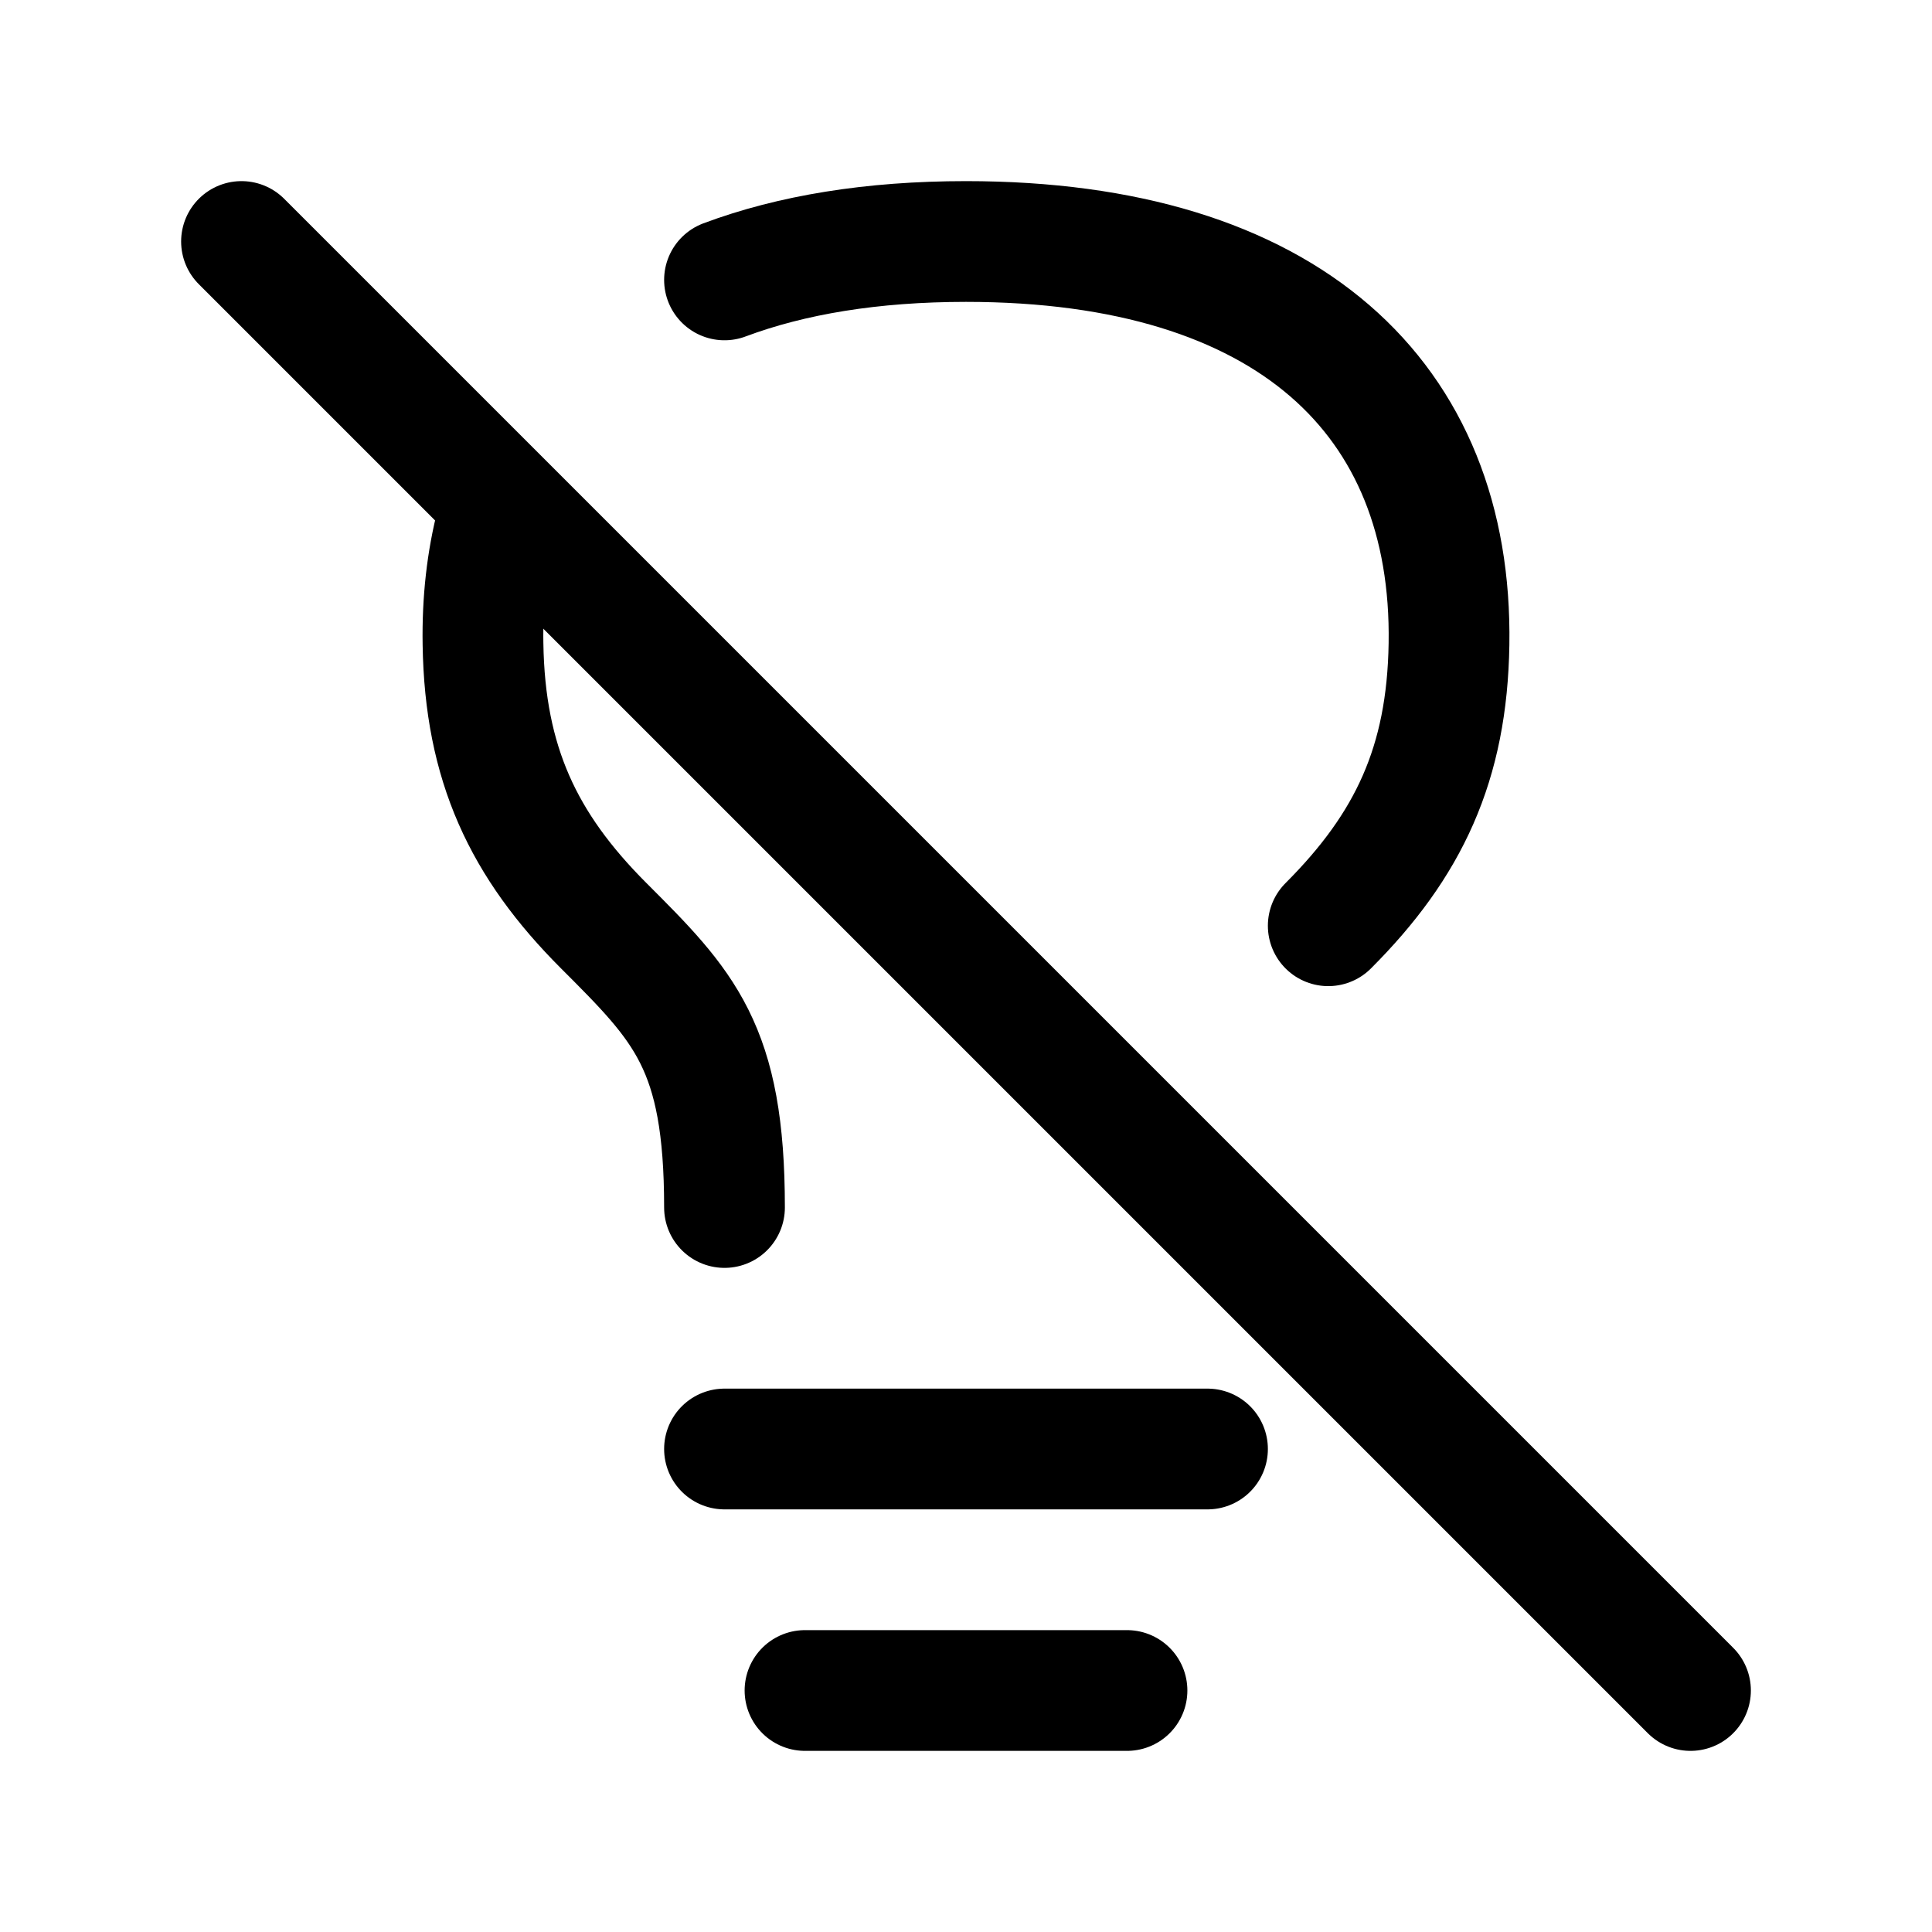 <?xml version="1.0" encoding="utf-8"?>
<svg width="800px" height="800px" viewBox="0 0 24 24" fill="none" xmlns="http://www.w3.org/2000/svg">
<path d="M9 18H15" stroke="#000000" stroke-width="1.5" stroke-linecap="round" stroke-linejoin="round"/>
<path d="M10 21H14" stroke="#000000" stroke-width="1.5" stroke-linecap="round" stroke-linejoin="round"/>
<path d="M16.5 11.5C17.5 10.5 17.977 9.487 18 8C18.048 4.95 16 3 12 3C10.832 3 9.831 3.166 9 3.477" stroke="#000000" stroke-width="1.5" stroke-linecap="round" stroke-linejoin="round"/>
<path d="M9 15C9 13 8.5 12.5 7.5 11.5C6.5 10.5 6.023 9.487 6 8C5.991 7.465 6.048 6.963 6.168 6.5" stroke="#000000" stroke-width="1.5" stroke-linecap="round" stroke-linejoin="round"/>
<path d="M3 3L21 21" stroke="#000000" stroke-width="1.5" stroke-linecap="round" stroke-linejoin="round"/>
</svg>